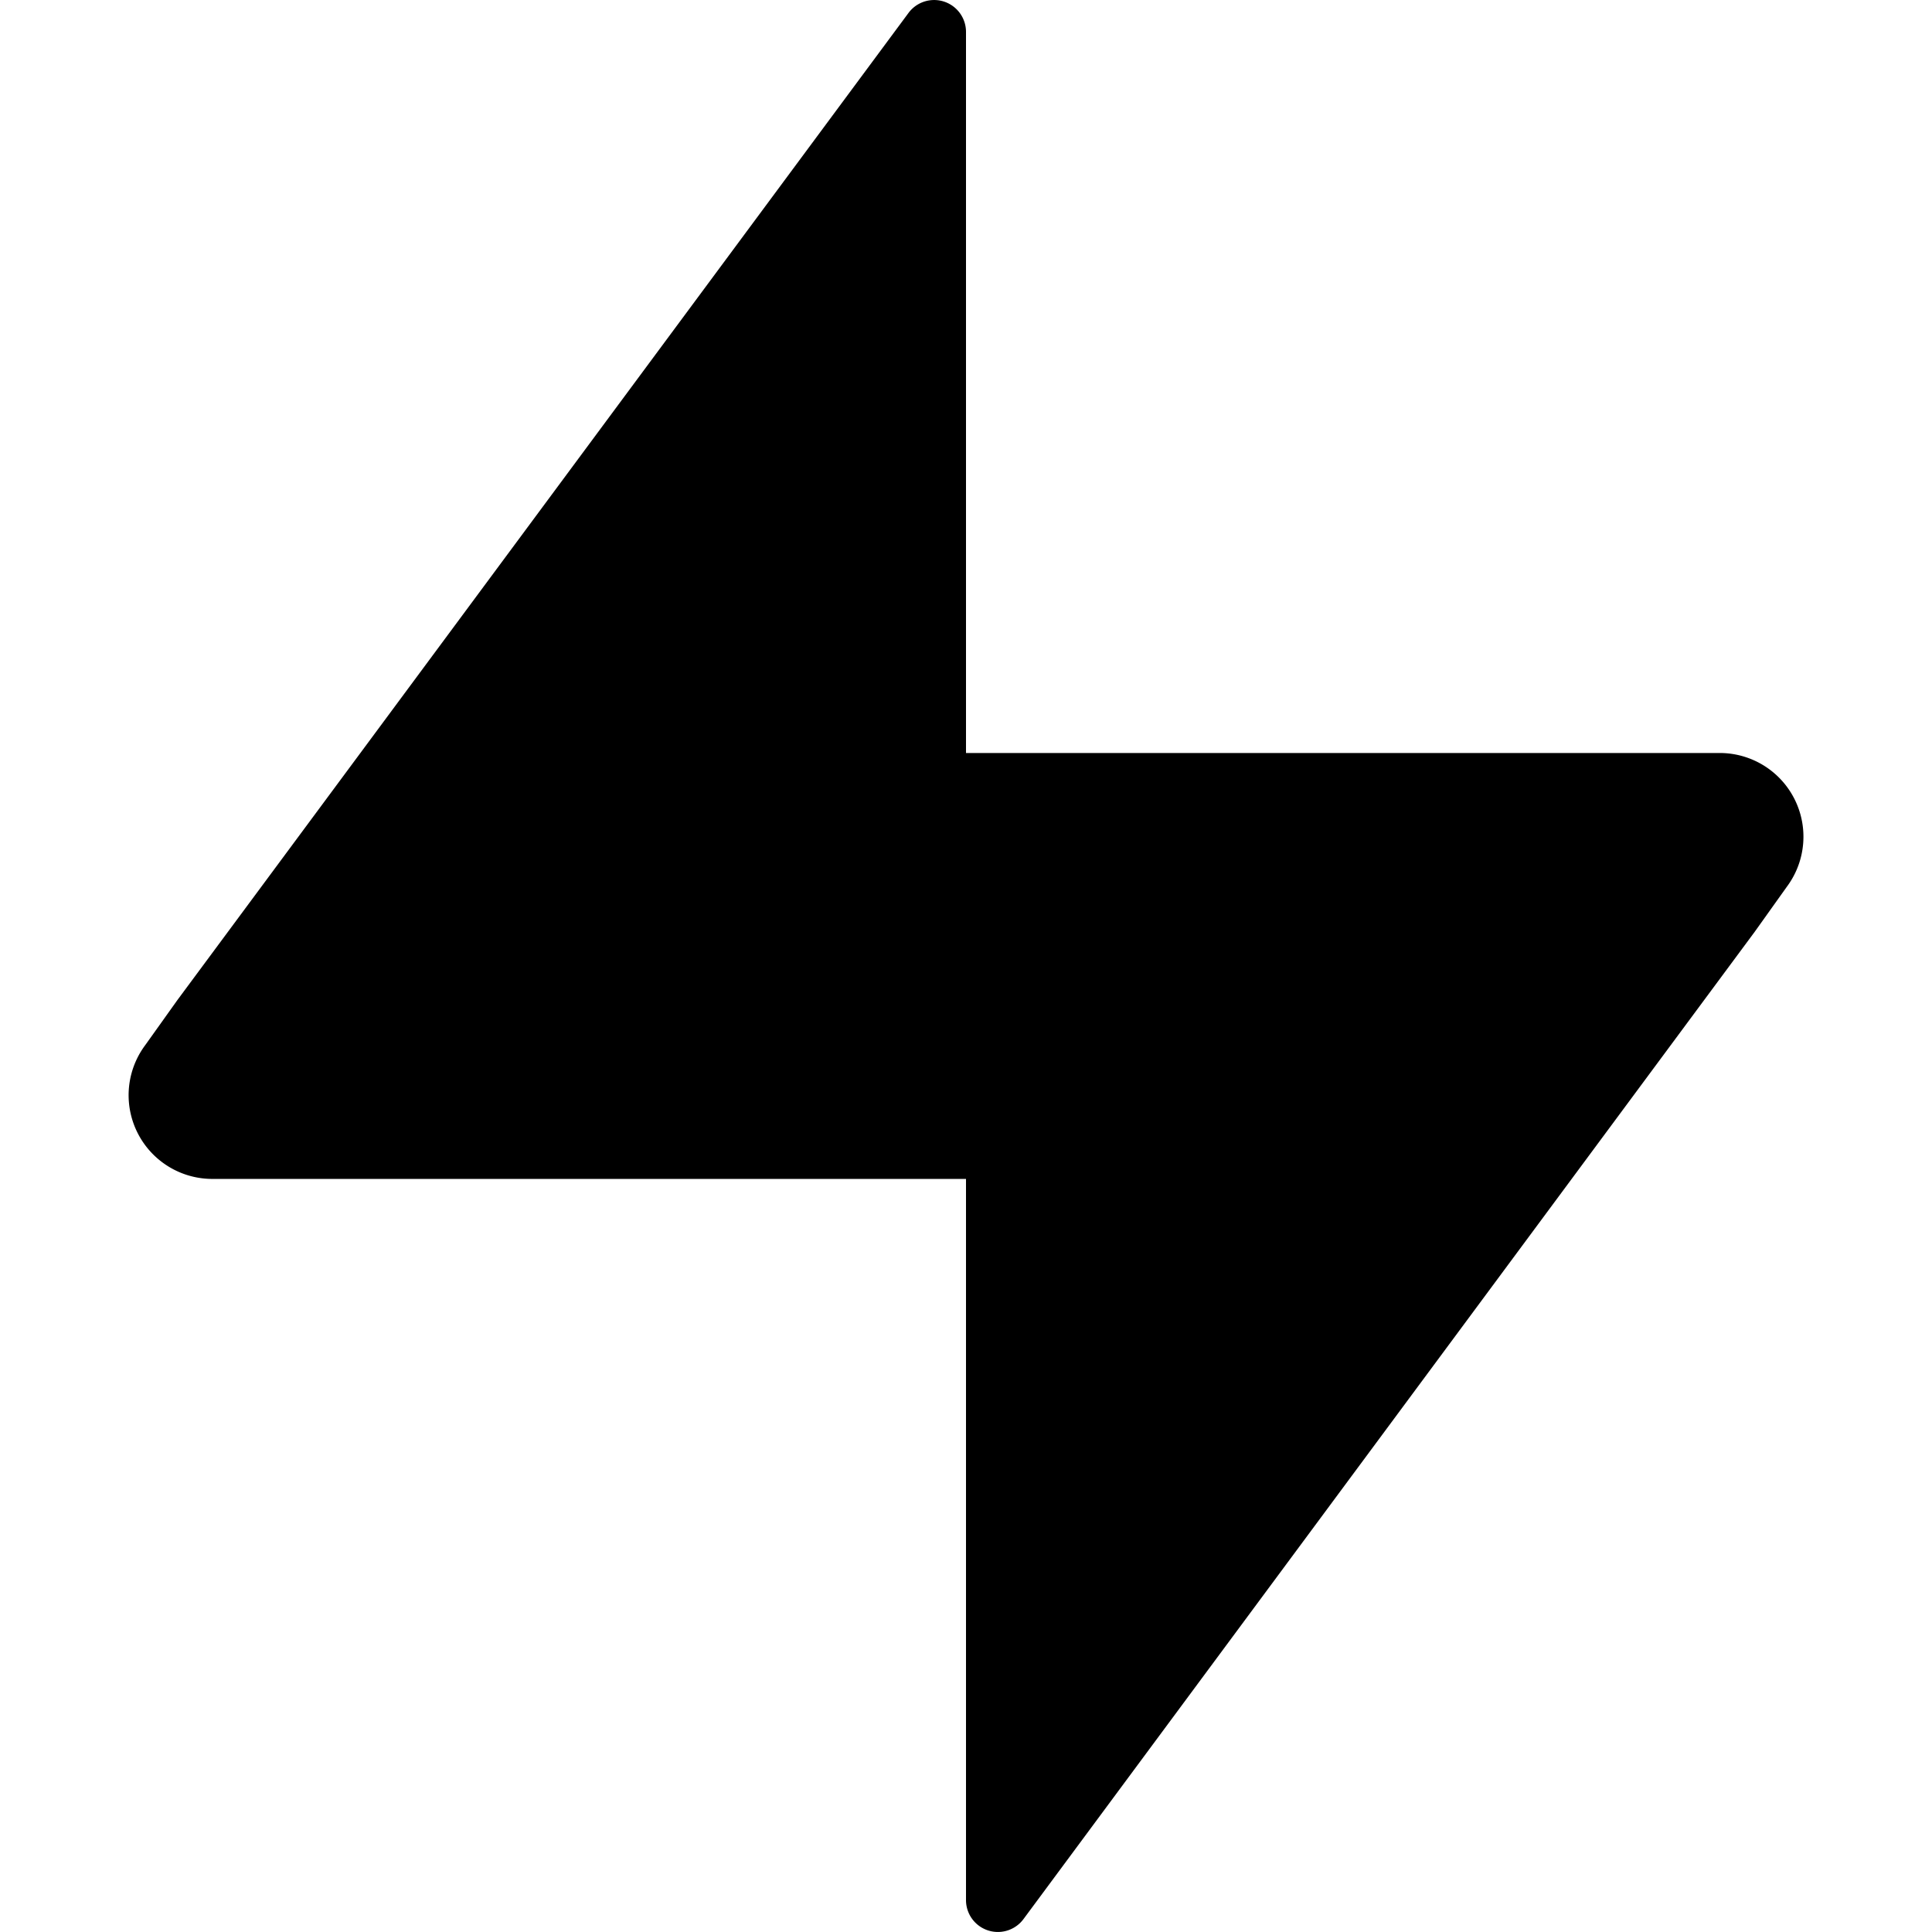 <svg role="img" viewBox="0 0 24 24" xmlns="http://www.w3.org/2000/svg"><title>Supabase</title><path d="M21.362 9.354H12V.396a.396.396 0 0 0-.716-.233L2.203 12.424l-.401.562a1.04 1.04 0 0 0 .836 1.659H12v8.959a.396.396 0 0 0 .716.233l9.081-12.261.401-.562a1.04 1.04 0 0 0-.836-1.66z"/></svg>